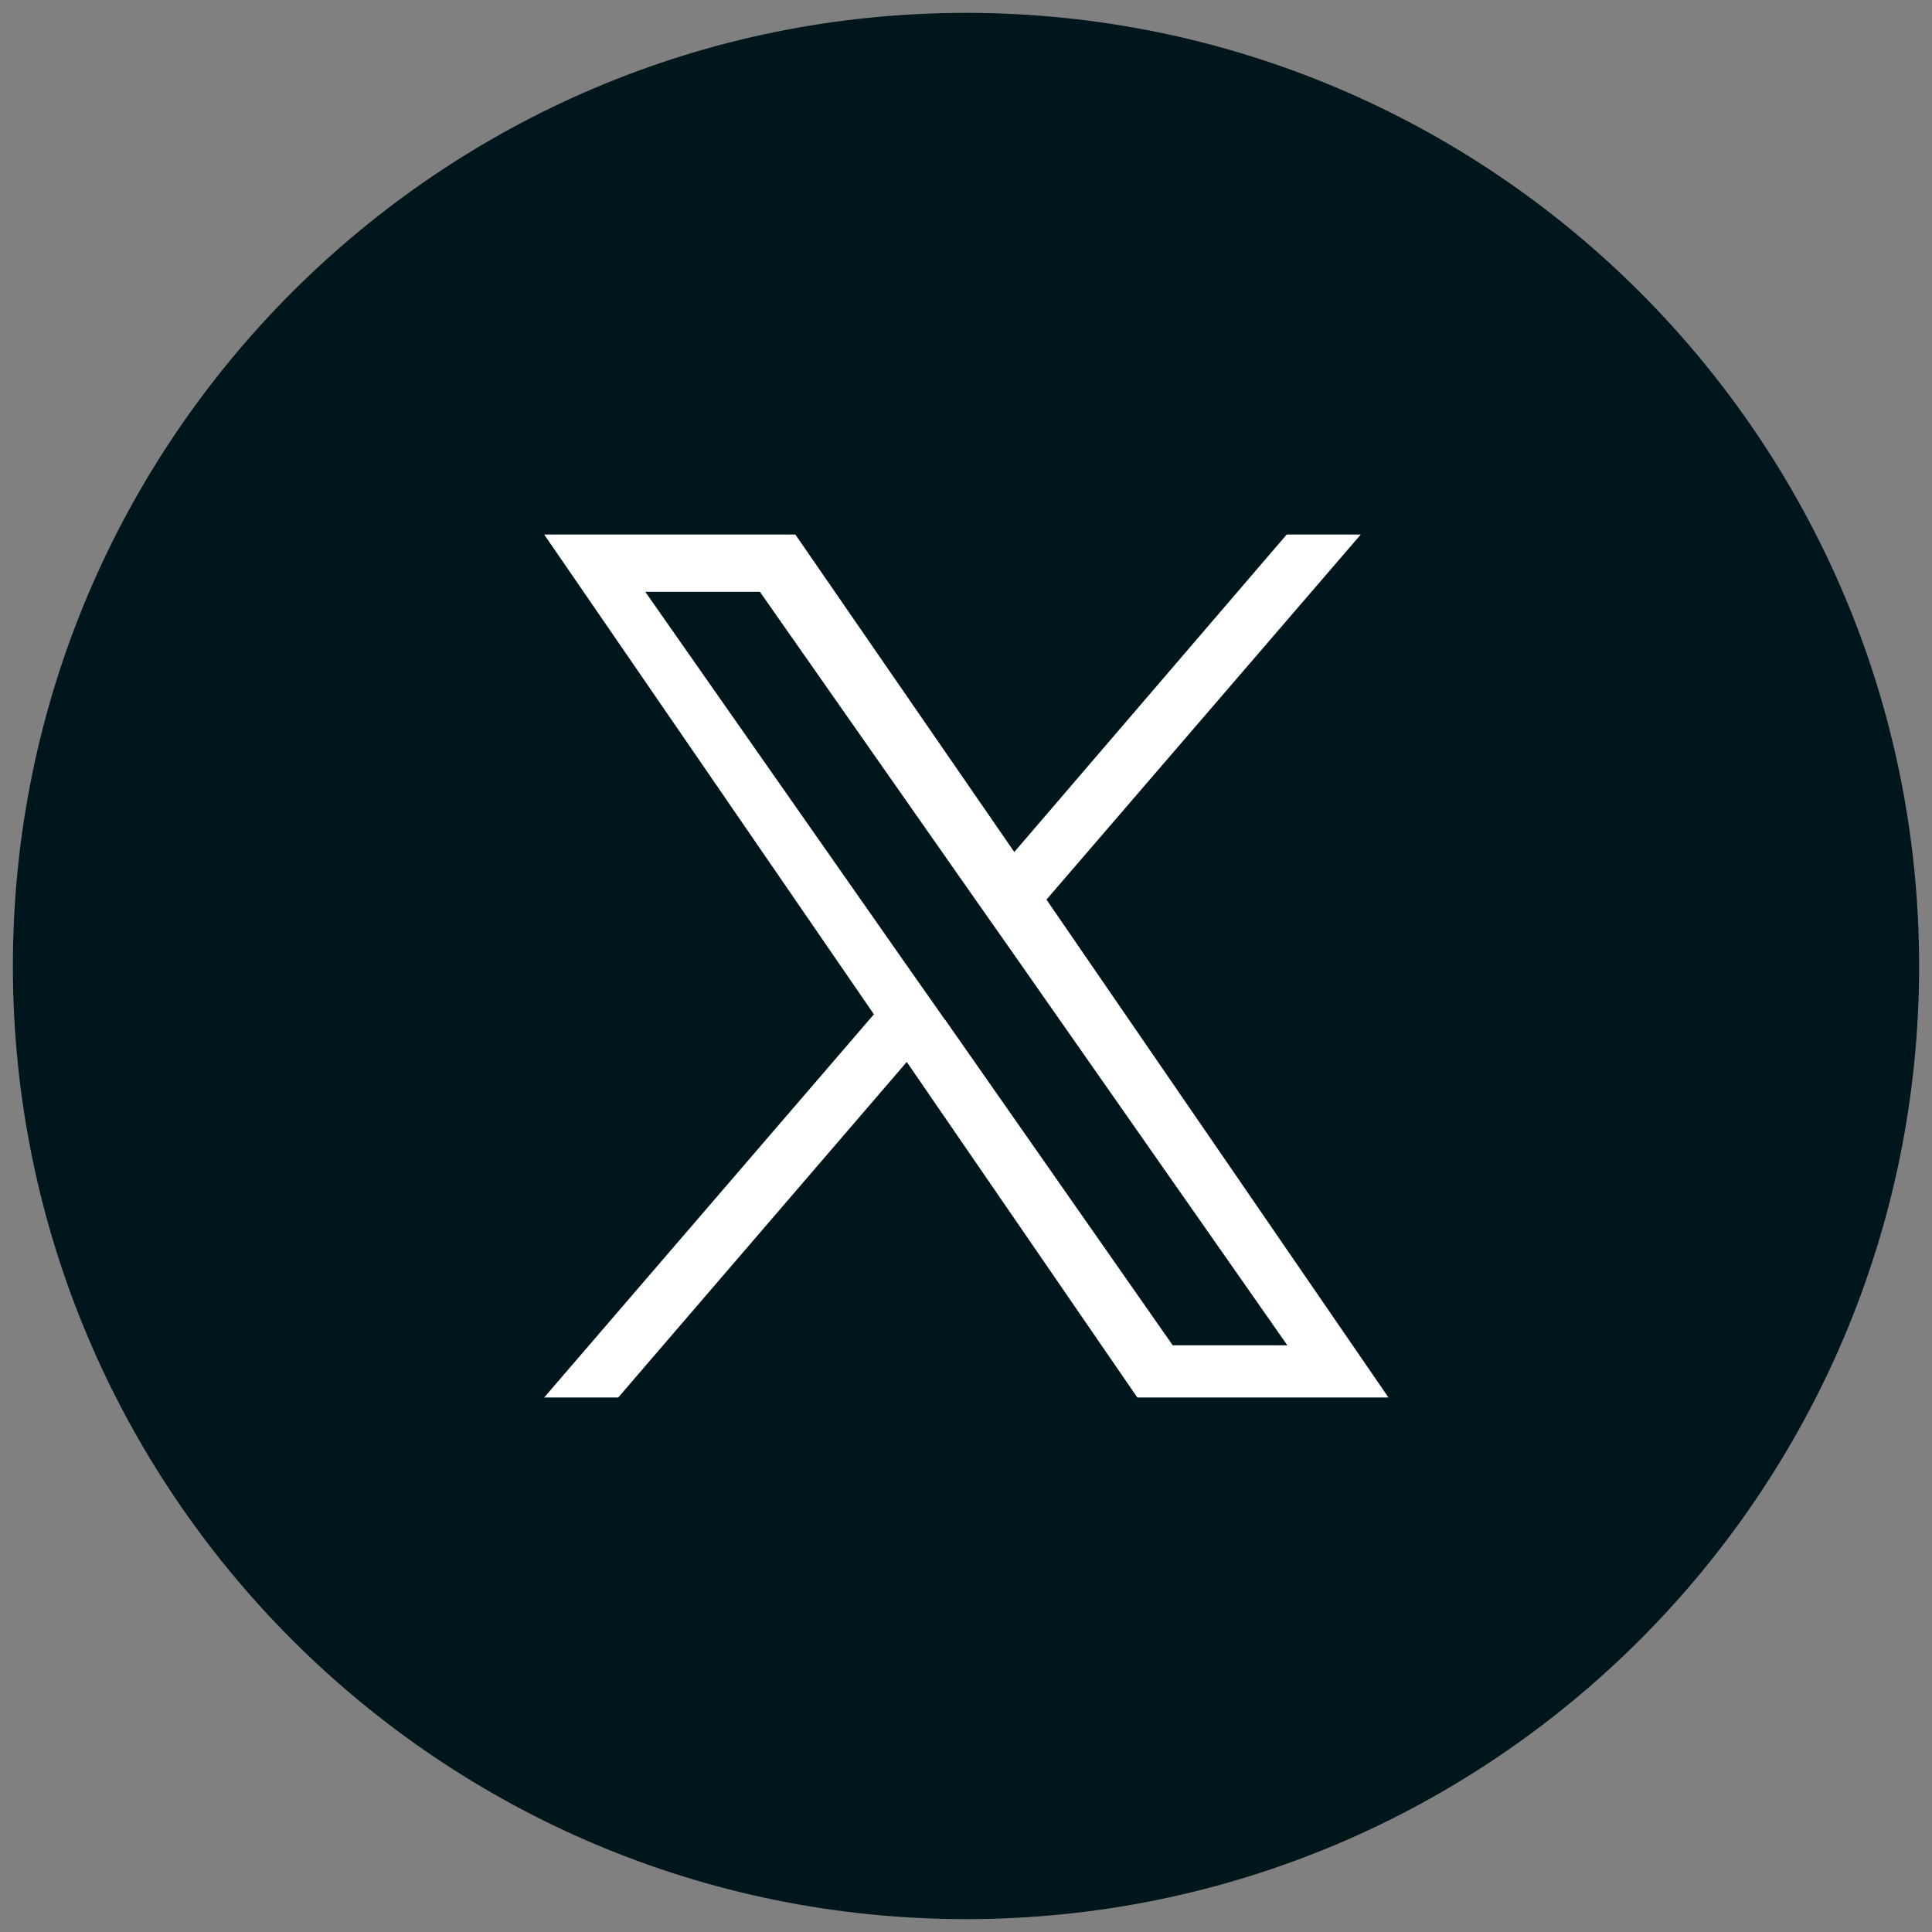 <?xml version="1.0" encoding="UTF-8"?>
<svg id="_レイヤー_1" data-name="レイヤー 1" xmlns="http://www.w3.org/2000/svg" version="1.1" viewBox="0 0 300 300">
  <rect x="0" y="0" width="300" height="300" fill="#808080" stroke="none"/>
  <defs>
    <style>
      .cls-1 {
        fill: #00161d;
      }

      .cls-1, .cls-2 {
        stroke-width: 0px;
      }

      .cls-2 {
        fill: #fff;
      }
    </style>
  </defs>
  <path id="_パス_21" data-name="パス 21" class="cls-1" d="M150,2c81.7,0,148,66.3,148,148s-66.3,148-148,148S2,231.7,2,150C2,68.3,68.3,2,150,2h0"/>
  <path id="_パス_22" data-name="パス 22" class="cls-2" d="M162.4,139.8l48.9-56.8h-11.5l-42.3,49.3-34-49.3h-39l51.2,74.5-51.2,59.5h11.5l44.8-52.1,35.8,52.1h39l-53.1-77.3ZM146.7,158.3l-5.2-7.4-41.3-59h17.8l33.4,47.7,5.2,7.4,43.3,61.9h-17.8l-35.3-50.5Z"/>
</svg>
